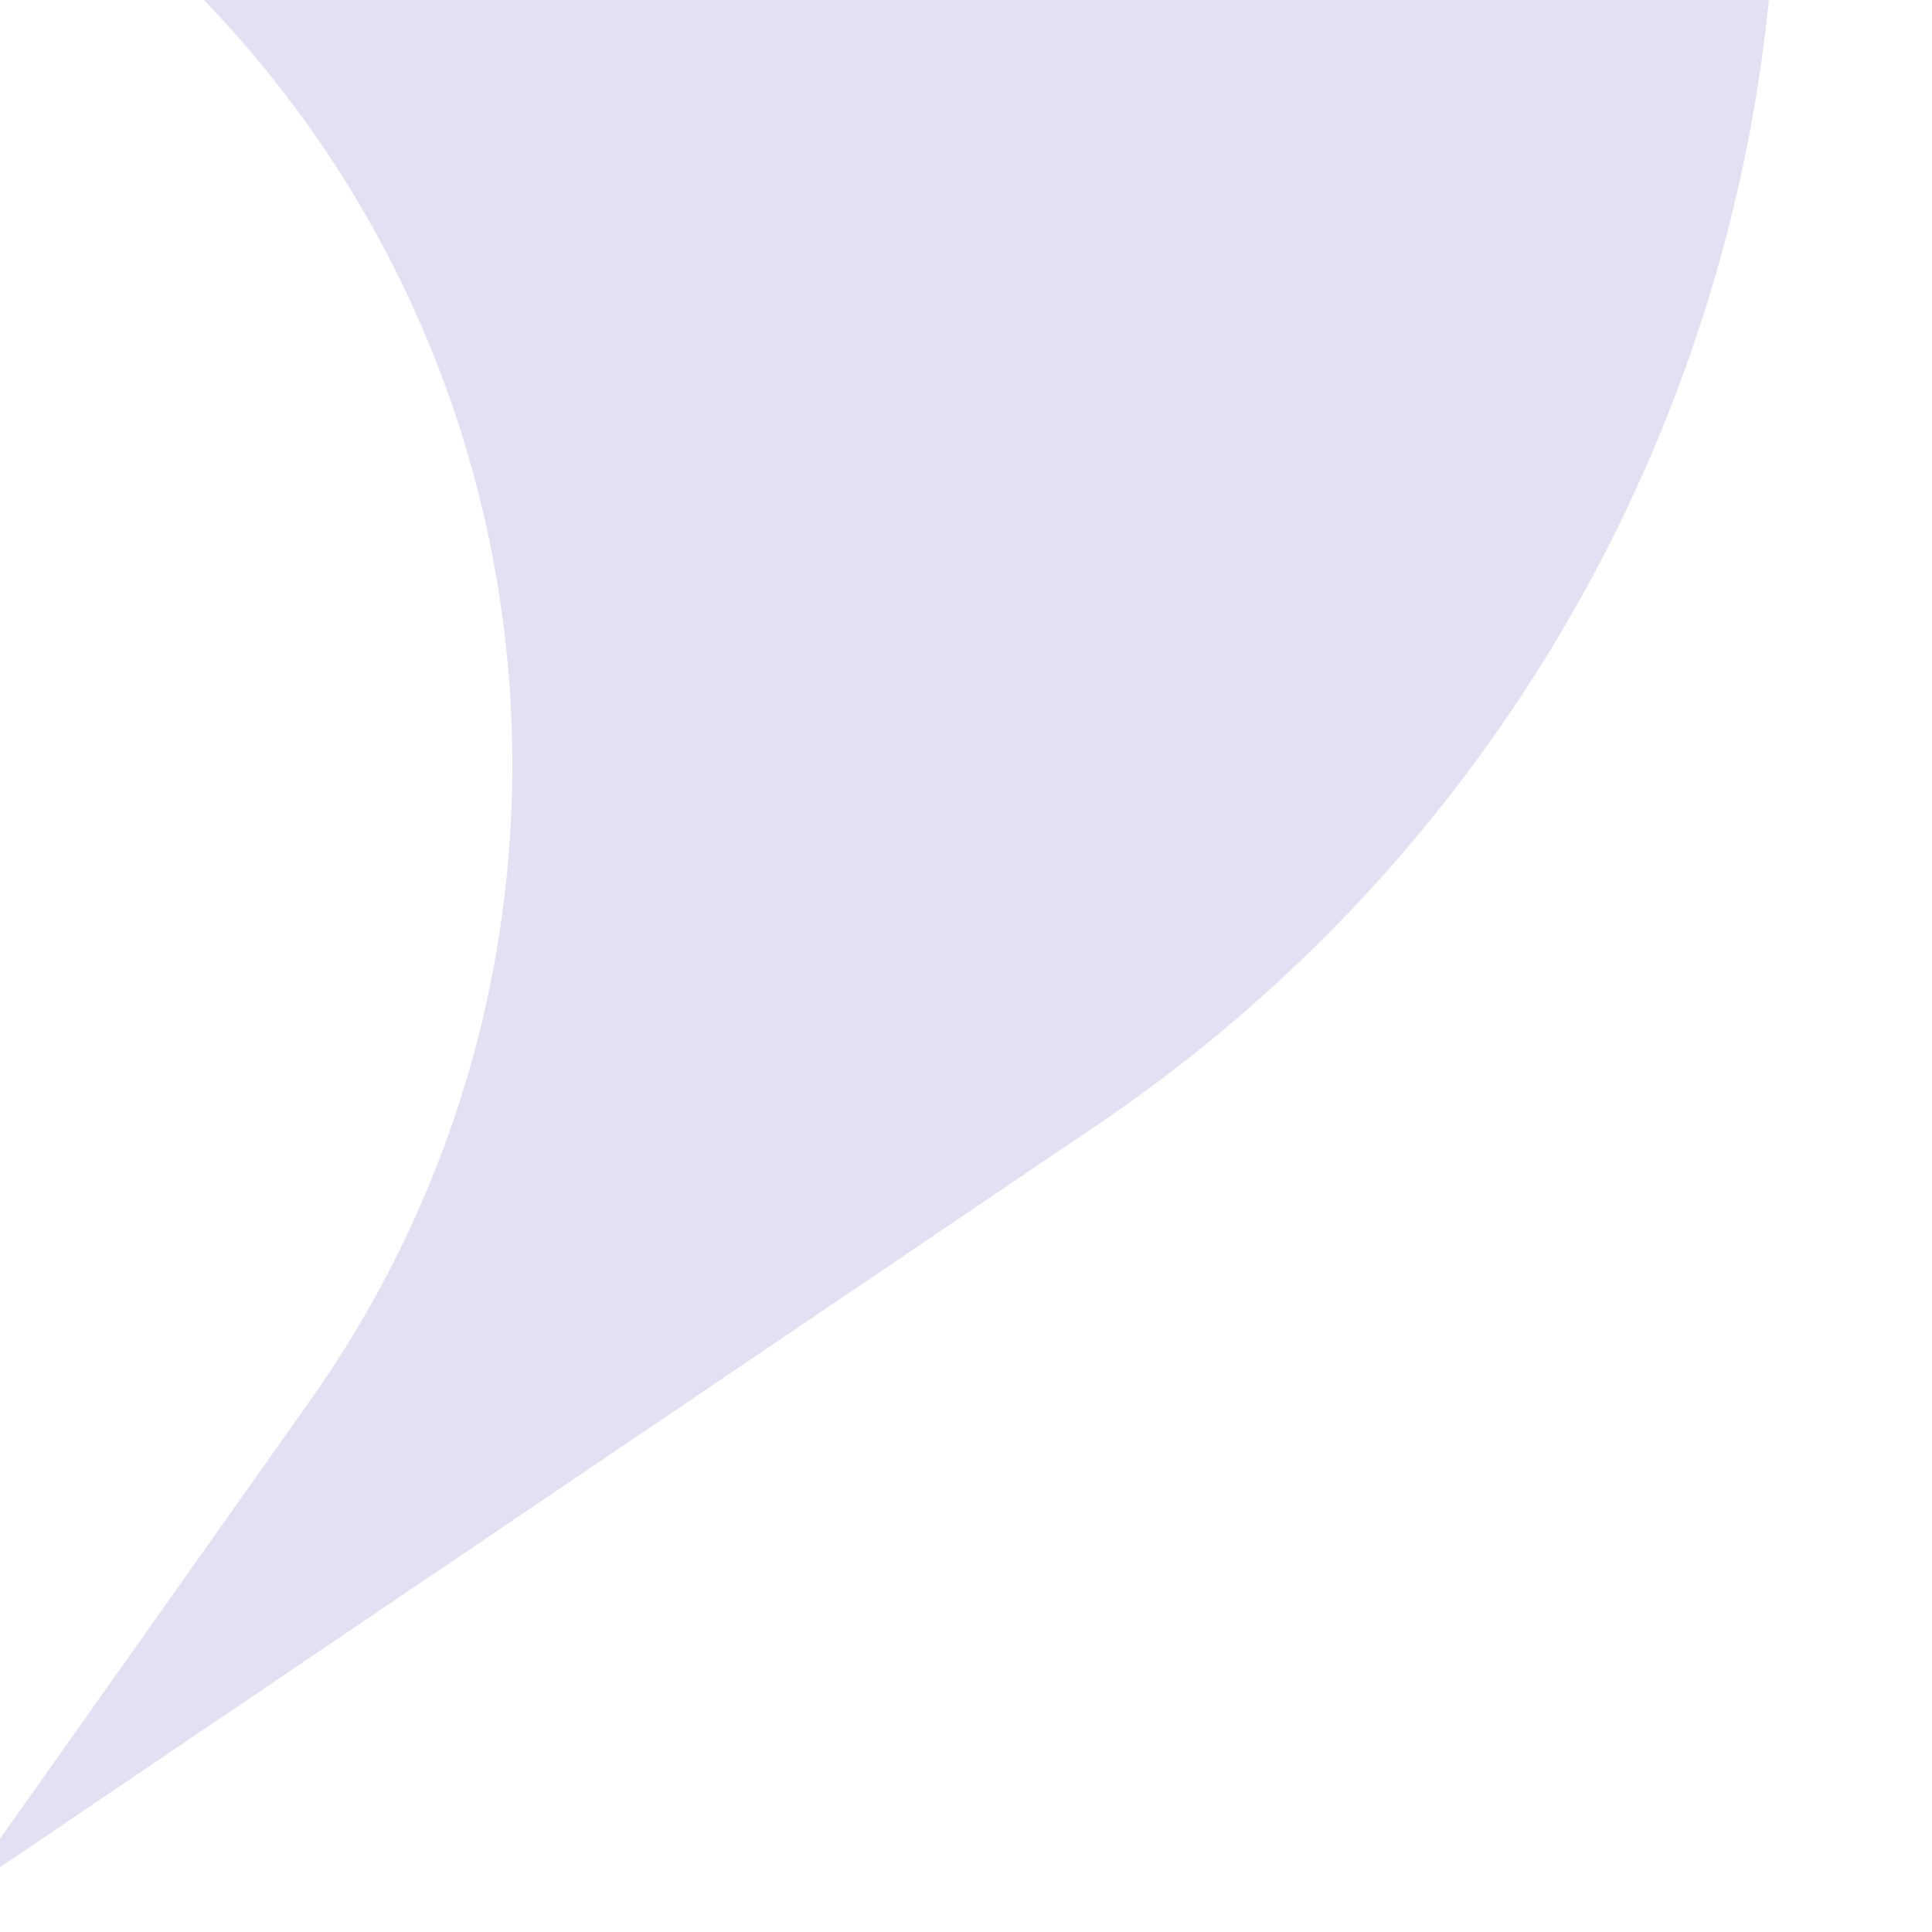 <?xml version="1.0" encoding="UTF-8"?> <svg xmlns="http://www.w3.org/2000/svg" width="50" height="50" viewBox="0 0 50 50" fill="none"><g clip-path="url(#clip0_1158_823)"><path d="M-1 49L28.391 29.118C41.524 20.234 48.169 4.431 45.333 -11.169L45 -13L4.782 -0.5V-0.5C14.713 9.305 16.084 24.859 8.023 36.251L-1 49Z" fill="#E2E0F3"></path></g><defs><clipPath id="clip0_1158_823"><rect width="50" height="50" fill="white"></rect></clipPath></defs></svg> 